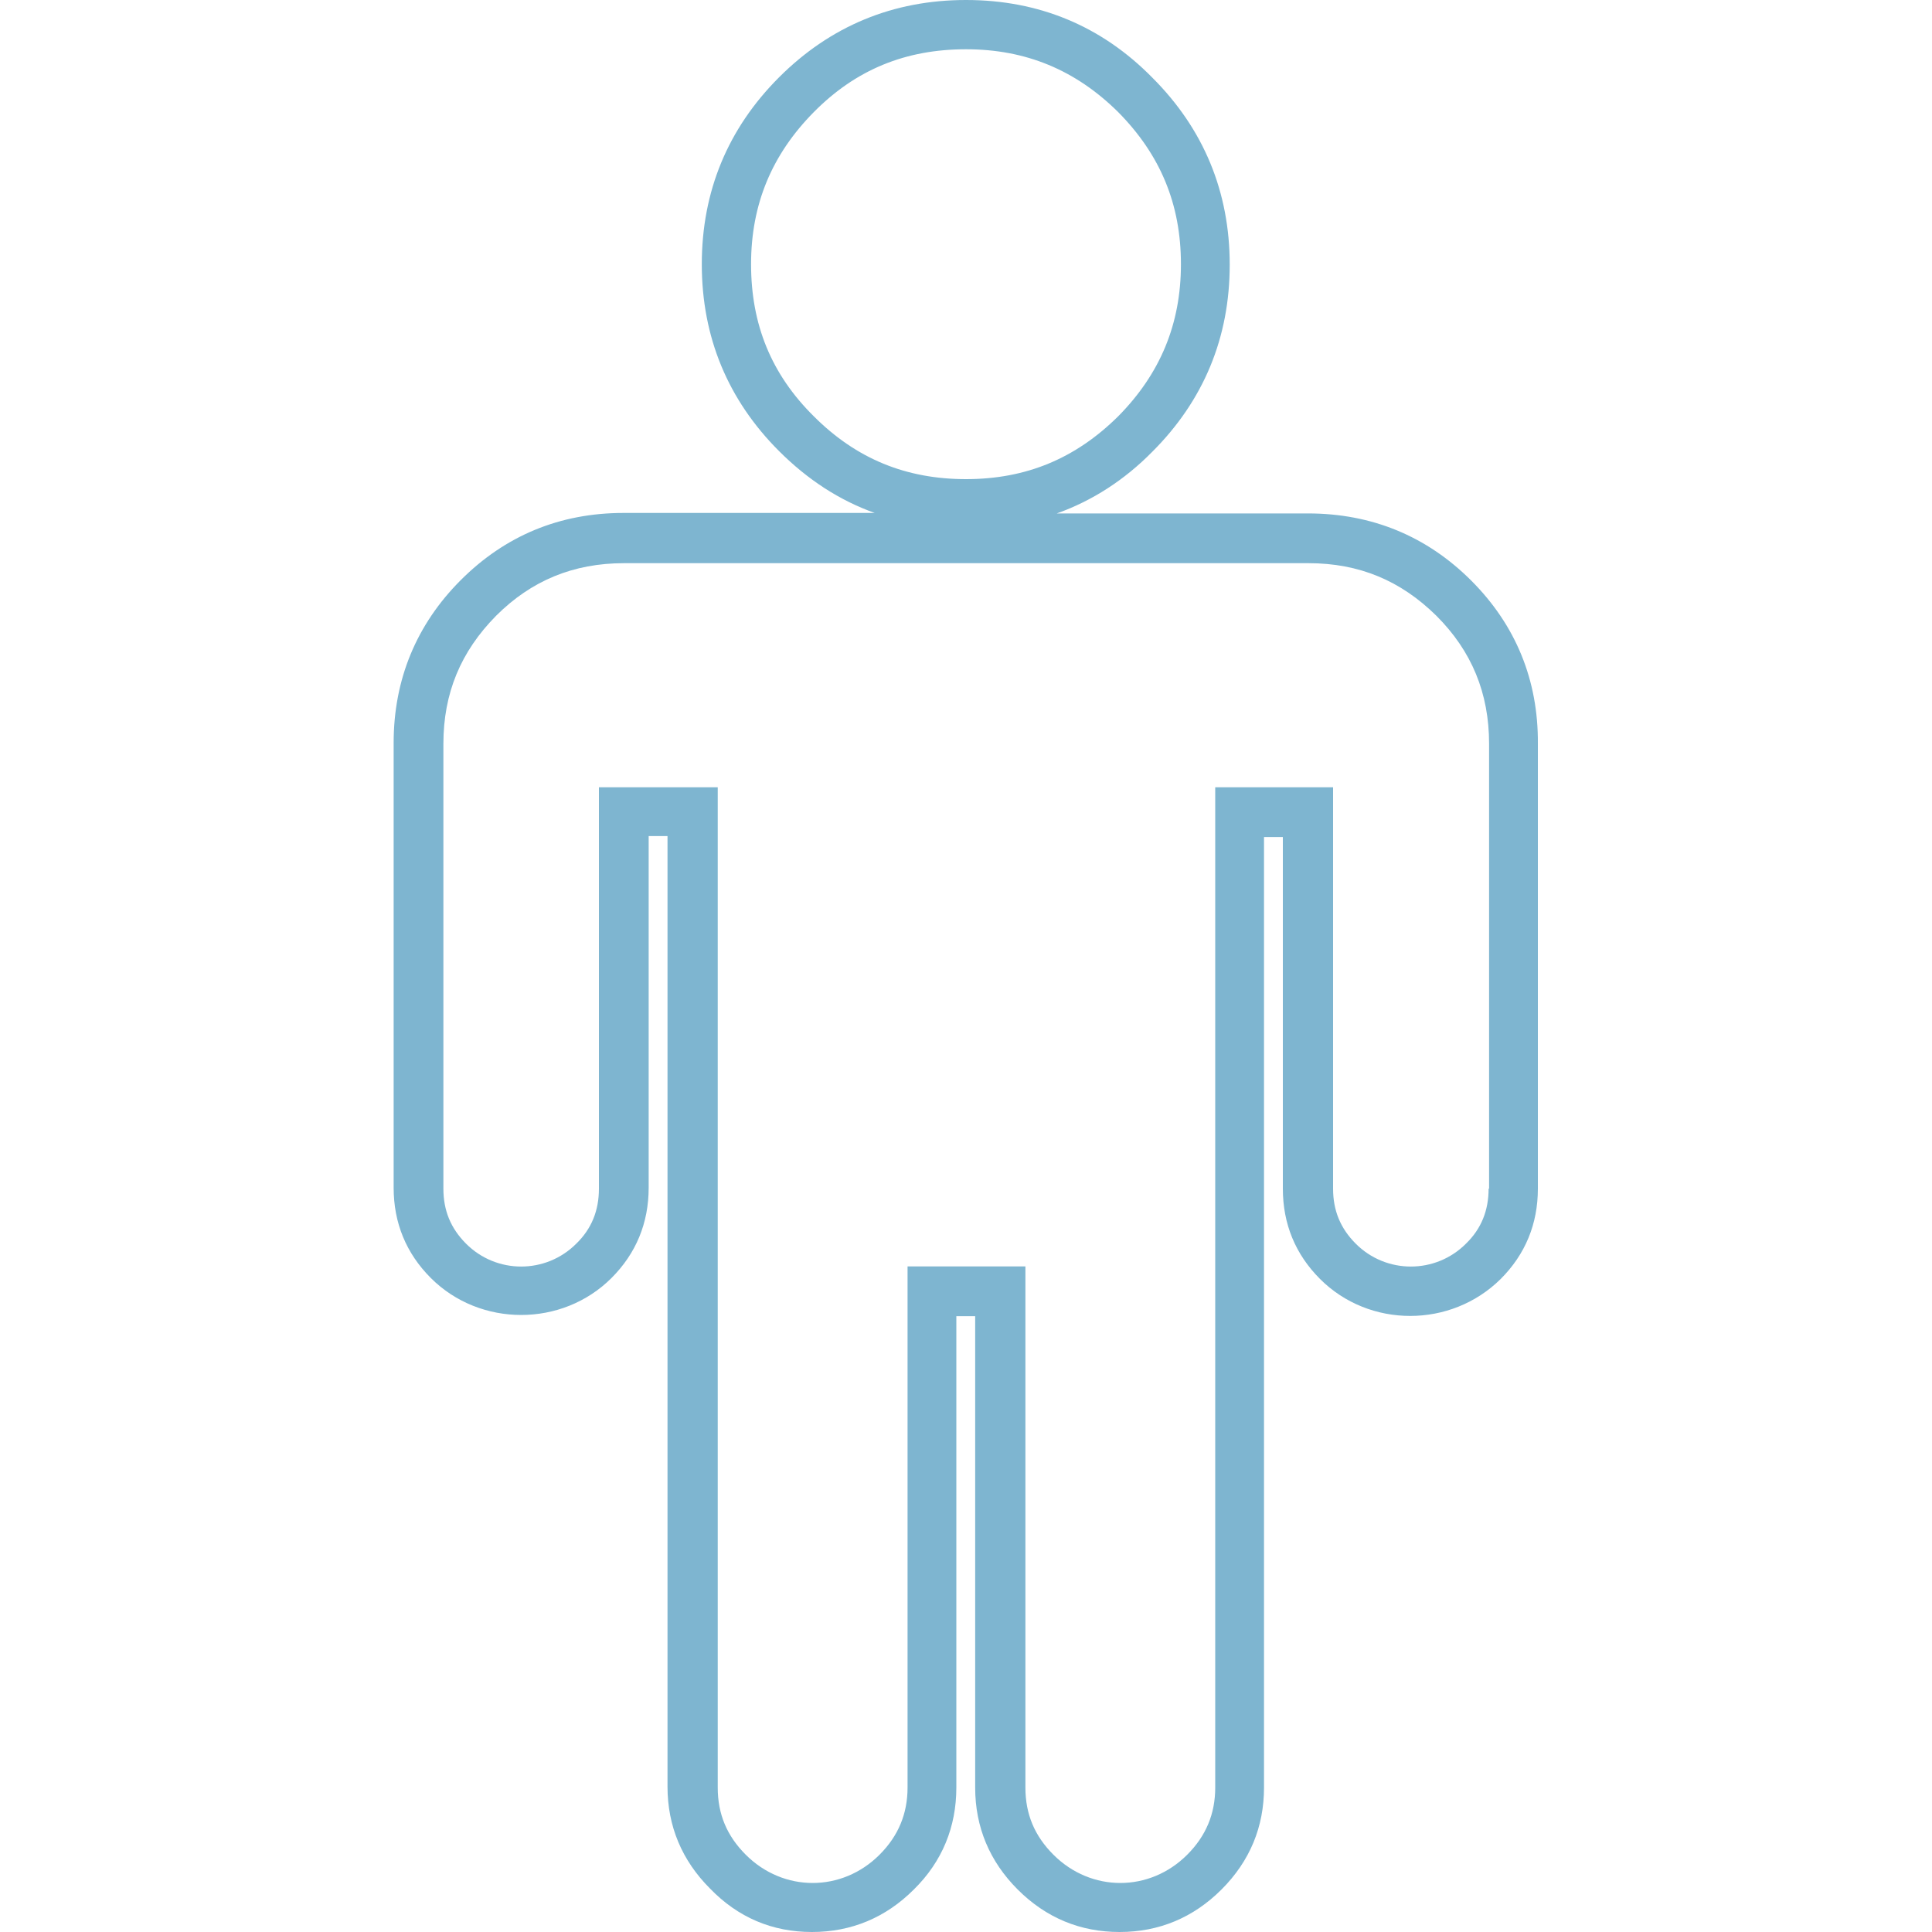 <?xml version="1.0" encoding="utf-8"?>
<!-- Generator: Adobe Illustrator 25.4.1, SVG Export Plug-In . SVG Version: 6.00 Build 0)  -->
<svg version="1.1" id="Calque_1" xmlns="http://www.w3.org/2000/svg" xmlns:xlink="http://www.w3.org/1999/xlink" x="0px" y="0px"
	 viewBox="0 0 40 40" style="enable-background:new 0 0 40 40;" xml:space="preserve">
<path fill="#7EB5D0" d="M30.46,12.02c-0.92-0.92-2.06-1.39-3.38-1.39h-5.2c0.73-0.26,1.4-0.69,1.98-1.28c1.06-1.06,1.6-2.36,1.6-3.87
	c0-1.51-0.54-2.81-1.6-3.87C22.81,0.54,21.51,0,20,0c-1.51,0-2.81,0.54-3.87,1.6c-1.06,1.06-1.6,2.36-1.6,3.87
	c0,1.51,0.54,2.81,1.6,3.87c0.59,0.59,1.25,1.02,1.98,1.28h-5.2c-1.32,0-2.45,0.47-3.37,1.39s-1.39,2.06-1.39,3.37v9.21
	c0,0.73,0.26,1.36,0.77,1.87c1.02,1.02,2.72,1.02,3.74,0c0.51-0.51,0.77-1.14,0.77-1.87v-7.28h0.39v19.68c0,0.82,0.3,1.53,0.88,2.11
	C15.28,39.7,15.99,40,16.81,40c0.82,0,1.53-0.3,2.11-0.88c0.59-0.58,0.88-1.3,0.88-2.11v-9.76h0.39v9.76c0,0.82,0.3,1.53,0.88,2.11
	c0.59,0.59,1.3,0.88,2.11,0.88c0.82,0,1.53-0.3,2.11-0.88c0.59-0.59,0.88-1.3,0.88-2.11V17.33h0.39v7.28c0,0.73,0.26,1.36,0.77,1.87
	c1.02,1.02,2.71,1.02,3.74,0c0.51-0.51,0.77-1.14,0.77-1.87v-9.21C31.85,14.08,31.38,12.94,30.46,12.02z M16.85,8.62
	c-0.88-0.87-1.3-1.9-1.3-3.15c0-1.24,0.43-2.27,1.3-3.15c0.87-0.88,1.9-1.3,3.15-1.3c1.24,0,2.27,0.43,3.15,1.3
	c0.87,0.88,1.3,1.9,1.3,3.15c0,1.24-0.43,2.27-1.3,3.15c-0.88,0.87-1.9,1.3-3.15,1.3C18.76,9.92,17.73,9.5,16.85,8.62z M30.82,24.61
	c0,0.45-0.15,0.83-0.47,1.14c-0.63,0.63-1.65,0.63-2.28,0c-0.32-0.32-0.47-0.69-0.47-1.14V16.3h-2.44v20.71c0,0.54-0.19,1-0.58,1.39
	c-0.78,0.78-1.99,0.78-2.77,0c-0.39-0.39-0.58-0.84-0.58-1.39V26.22h-2.44v10.79c0,0.54-0.19,1-0.58,1.39
	c-0.78,0.78-1.99,0.78-2.77,0c-0.39-0.39-0.58-0.84-0.58-1.39V16.3H12.4v8.31c0,0.45-0.15,0.83-0.47,1.14
	c-0.63,0.63-1.65,0.63-2.28,0c-0.32-0.32-0.47-0.69-0.47-1.14v-9.21c0-1.05,0.36-1.91,1.09-2.65c0.73-0.73,1.6-1.09,2.65-1.09h14.17
	c1.05,0,1.91,0.36,2.65,1.09c0.73,0.73,1.09,1.6,1.09,2.65V24.61z"/>
</svg>

